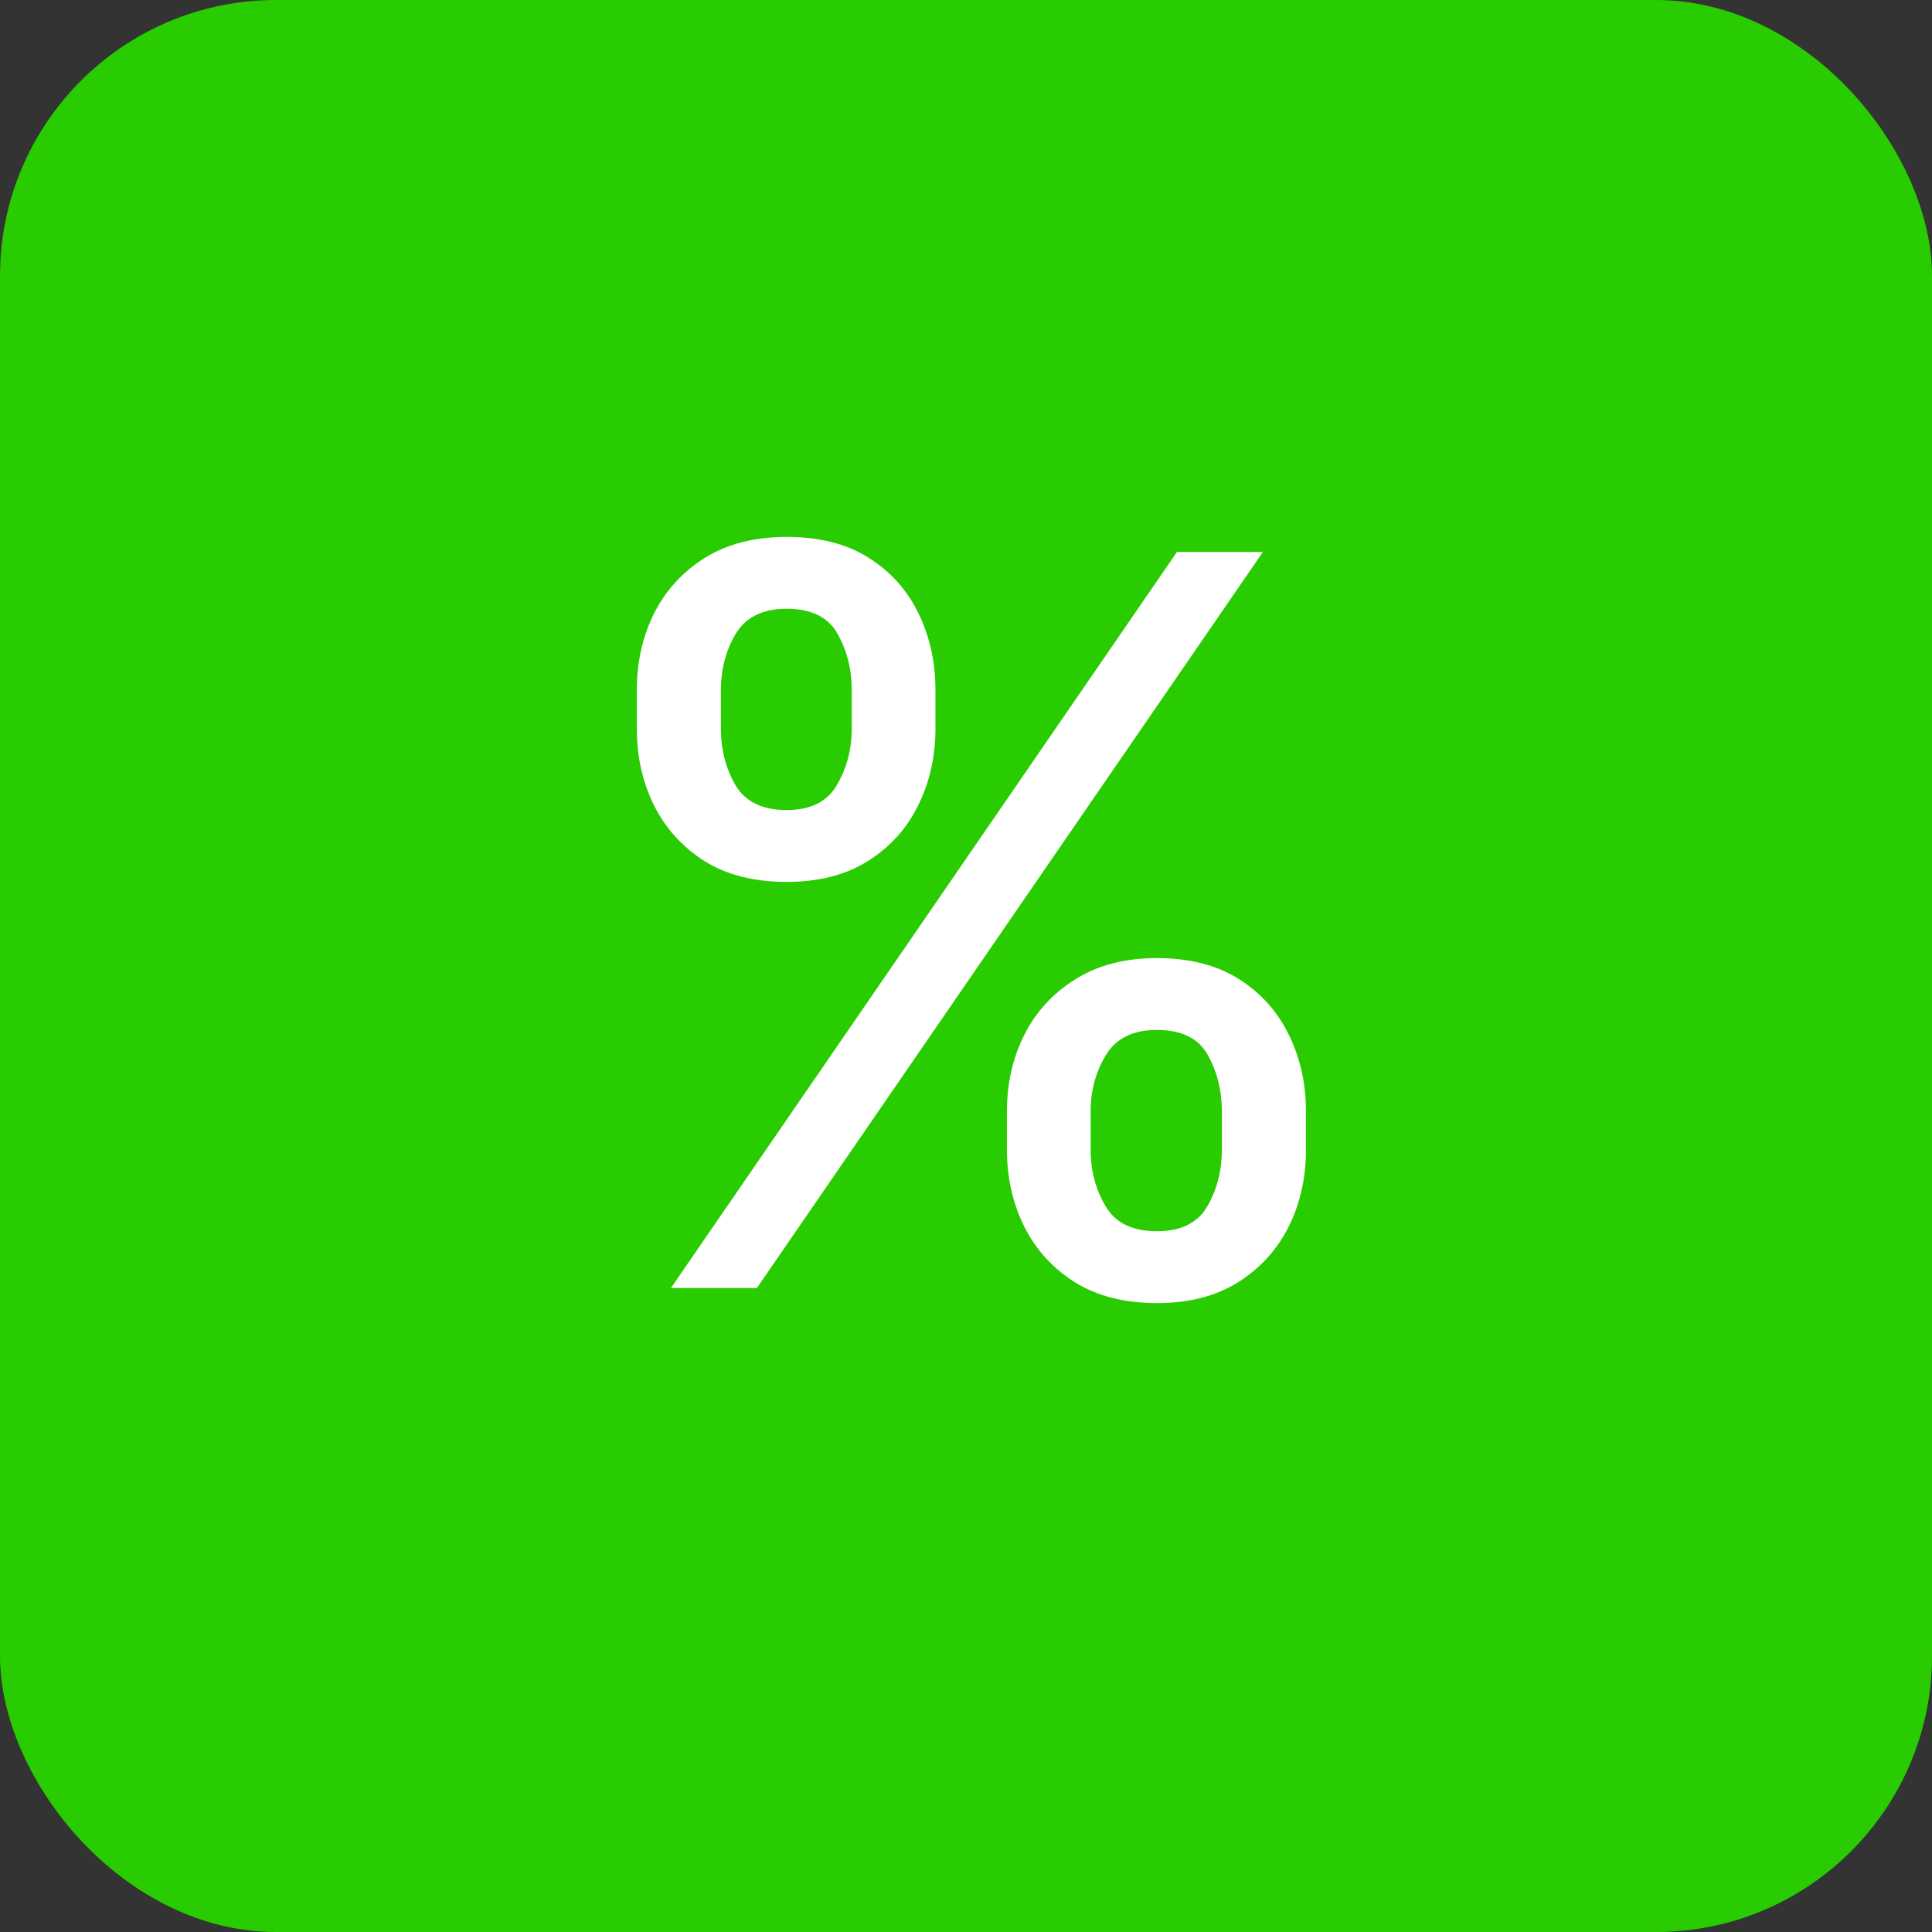<?xml version="1.0" encoding="UTF-8"?> <svg xmlns="http://www.w3.org/2000/svg" width="21" height="21" viewBox="0 0 21 21" fill="none"><rect x="0" y="0" width="21" height="21" fill="#333333" stroke="none"/> <rect width="21" height="21" rx="3" fill="#29CC00"></rect> <path d="M10.945 12.5V12.078C10.945 11.776 11.008 11.5 11.133 11.25C11.26 10.997 11.445 10.796 11.688 10.645C11.932 10.491 12.228 10.414 12.574 10.414C12.928 10.414 13.225 10.49 13.465 10.641C13.704 10.792 13.885 10.993 14.008 11.246C14.133 11.499 14.195 11.776 14.195 12.078V12.5C14.195 12.802 14.133 13.079 14.008 13.332C13.883 13.582 13.699 13.784 13.457 13.938C13.217 14.088 12.923 14.164 12.574 14.164C12.223 14.164 11.926 14.088 11.684 13.938C11.441 13.784 11.258 13.582 11.133 13.332C11.008 13.079 10.945 12.802 10.945 12.5ZM11.855 12.078V12.5C11.855 12.724 11.909 12.927 12.016 13.109C12.122 13.292 12.309 13.383 12.574 13.383C12.837 13.383 13.021 13.292 13.125 13.109C13.229 12.927 13.281 12.724 13.281 12.5V12.078C13.281 11.854 13.23 11.651 13.129 11.469C13.03 11.287 12.845 11.195 12.574 11.195C12.314 11.195 12.129 11.287 12.02 11.469C11.91 11.651 11.855 11.854 11.855 12.078ZM6.922 7.922V7.5C6.922 7.198 6.984 6.921 7.109 6.668C7.237 6.415 7.422 6.214 7.664 6.062C7.909 5.911 8.204 5.836 8.551 5.836C8.905 5.836 9.202 5.911 9.441 6.062C9.681 6.214 9.862 6.415 9.984 6.668C10.107 6.921 10.168 7.198 10.168 7.5V7.922C10.168 8.224 10.105 8.501 9.98 8.754C9.858 9.004 9.676 9.206 9.434 9.359C9.194 9.51 8.9 9.586 8.551 9.586C8.197 9.586 7.898 9.51 7.656 9.359C7.417 9.206 7.234 9.004 7.109 8.754C6.984 8.501 6.922 8.224 6.922 7.922ZM7.836 7.5V7.922C7.836 8.146 7.888 8.349 7.992 8.531C8.099 8.714 8.285 8.805 8.551 8.805C8.811 8.805 8.993 8.714 9.098 8.531C9.204 8.349 9.258 8.146 9.258 7.922V7.5C9.258 7.276 9.207 7.073 9.105 6.891C9.004 6.708 8.819 6.617 8.551 6.617C8.29 6.617 8.105 6.708 7.996 6.891C7.889 7.073 7.836 7.276 7.836 7.5ZM7.293 14L12.793 6H13.727L8.227 14H7.293Z" fill="white"></path> </svg> 